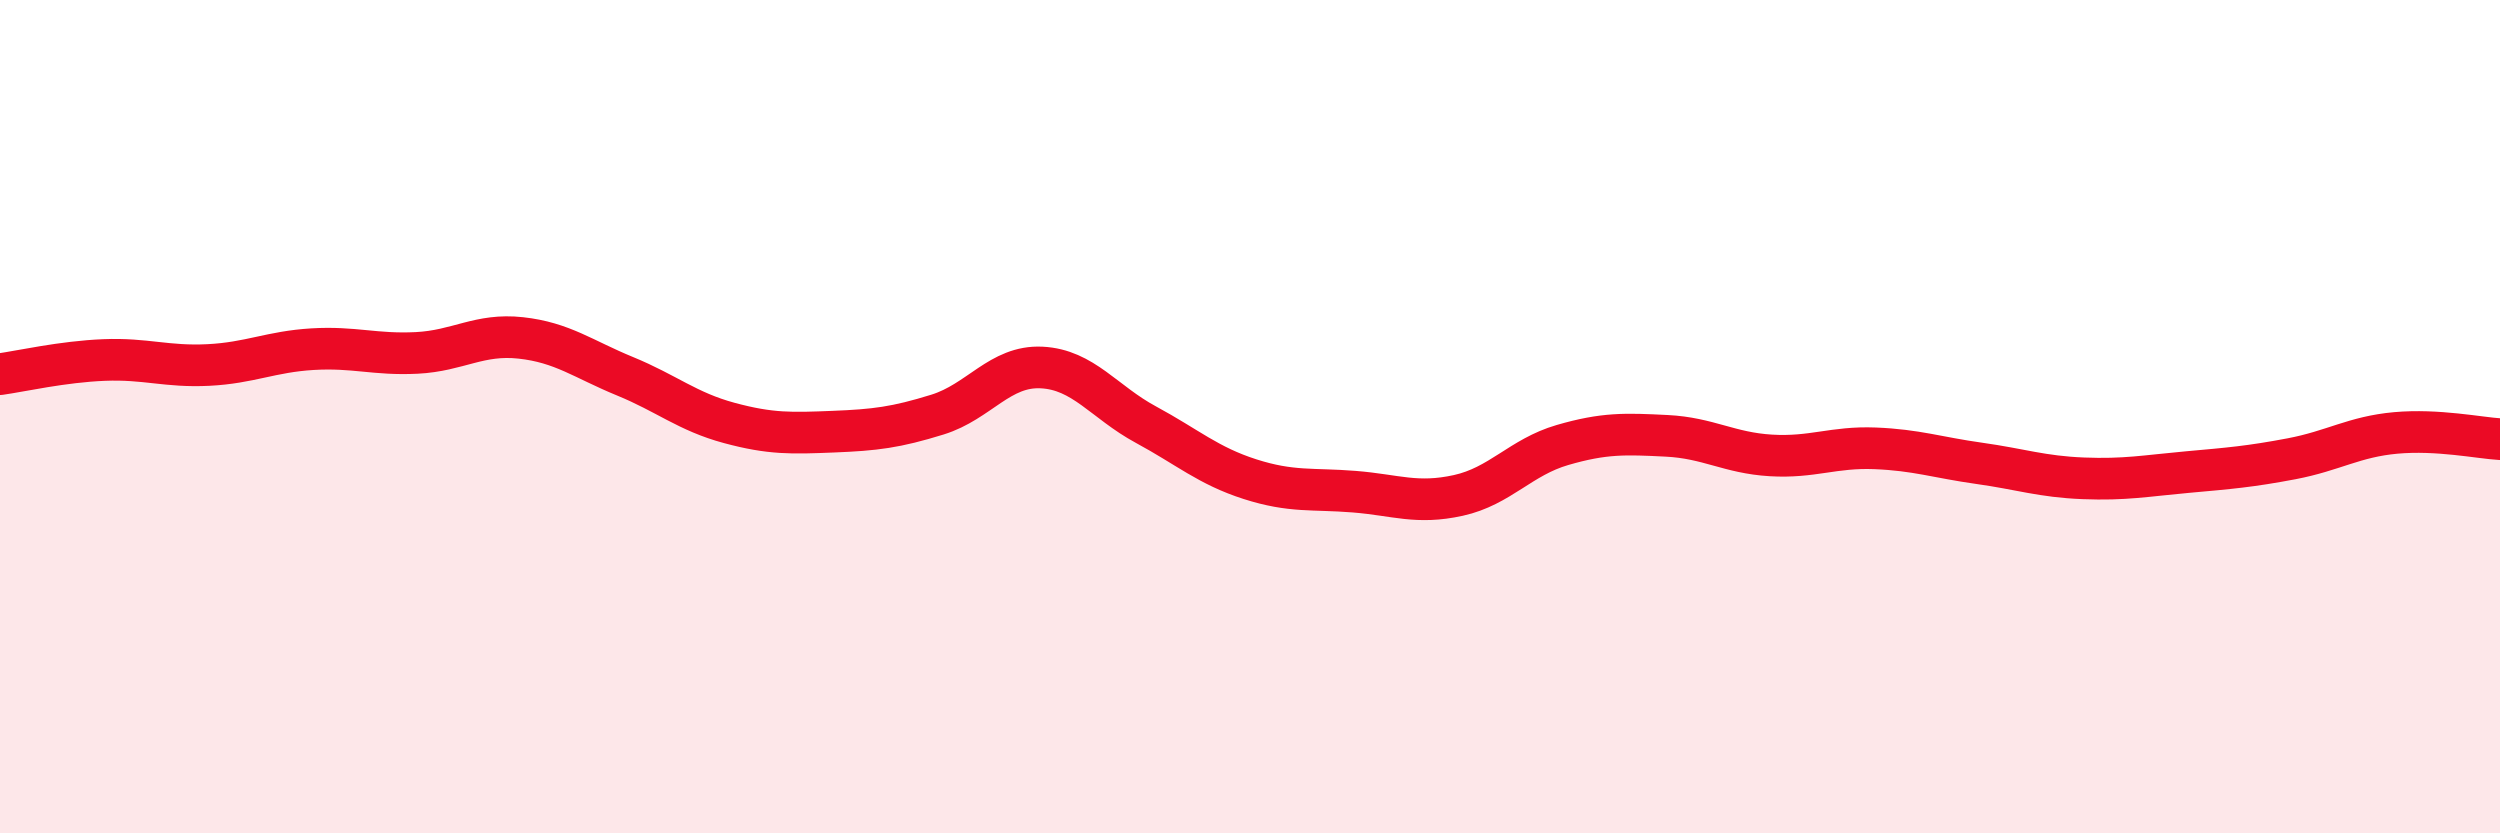 
    <svg width="60" height="20" viewBox="0 0 60 20" xmlns="http://www.w3.org/2000/svg">
      <path
        d="M 0,8.98 C 0.5,8.91 1.5,8.68 2.5,8.64 C 3.5,8.6 4,8.81 5,8.76 C 6,8.71 6.5,8.44 7.5,8.38 C 8.5,8.32 9,8.52 10,8.47 C 11,8.42 11.5,8 12.5,8.11 C 13.5,8.22 14,8.62 15,9.03 C 16,9.44 16.5,9.88 17.5,10.15 C 18.5,10.42 19,10.4 20,10.36 C 21,10.32 21.5,10.26 22.5,9.95 C 23.5,9.64 24,8.77 25,8.82 C 26,8.87 26.5,9.65 27.5,10.19 C 28.5,10.73 29,11.18 30,11.5 C 31,11.82 31.5,11.72 32.5,11.8 C 33.5,11.88 34,12.11 35,11.89 C 36,11.67 36.5,10.97 37.5,10.68 C 38.5,10.39 39,10.41 40,10.46 C 41,10.51 41.5,10.87 42.5,10.93 C 43.5,10.99 44,10.72 45,10.76 C 46,10.8 46.5,10.98 47.5,11.12 C 48.5,11.26 49,11.44 50,11.48 C 51,11.52 51.5,11.42 52.5,11.33 C 53.5,11.24 54,11.2 55,11.01 C 56,10.82 56.5,10.48 57.5,10.39 C 58.5,10.3 59.5,10.51 60,10.54L60 20L0 20Z"
        fill="#EB0A25"
        opacity="0.1"
        stroke-linecap="round"
        stroke-linejoin="round"
      />
      <path
        d="M 0,8.98 C 0.5,8.91 1.5,8.68 2.5,8.64 C 3.5,8.6 4,8.81 5,8.76 C 6,8.71 6.5,8.44 7.5,8.38 C 8.5,8.32 9,8.52 10,8.47 C 11,8.42 11.5,8 12.5,8.11 C 13.5,8.22 14,8.62 15,9.03 C 16,9.44 16.5,9.88 17.5,10.15 C 18.5,10.42 19,10.4 20,10.36 C 21,10.32 21.5,10.26 22.5,9.95 C 23.5,9.64 24,8.77 25,8.82 C 26,8.87 26.5,9.65 27.5,10.19 C 28.5,10.73 29,11.18 30,11.5 C 31,11.82 31.5,11.72 32.5,11.8 C 33.5,11.88 34,12.11 35,11.89 C 36,11.67 36.5,10.97 37.5,10.68 C 38.5,10.39 39,10.41 40,10.46 C 41,10.51 41.5,10.87 42.5,10.93 C 43.5,10.99 44,10.72 45,10.76 C 46,10.8 46.5,10.98 47.5,11.12 C 48.5,11.26 49,11.44 50,11.48 C 51,11.52 51.5,11.42 52.5,11.33 C 53.5,11.24 54,11.2 55,11.01 C 56,10.82 56.5,10.48 57.5,10.39 C 58.5,10.3 59.5,10.51 60,10.54"
        stroke="#EB0A25"
        stroke-width="1"
        fill="none"
        stroke-linecap="round"
        stroke-linejoin="round"
      />
    </svg>
  